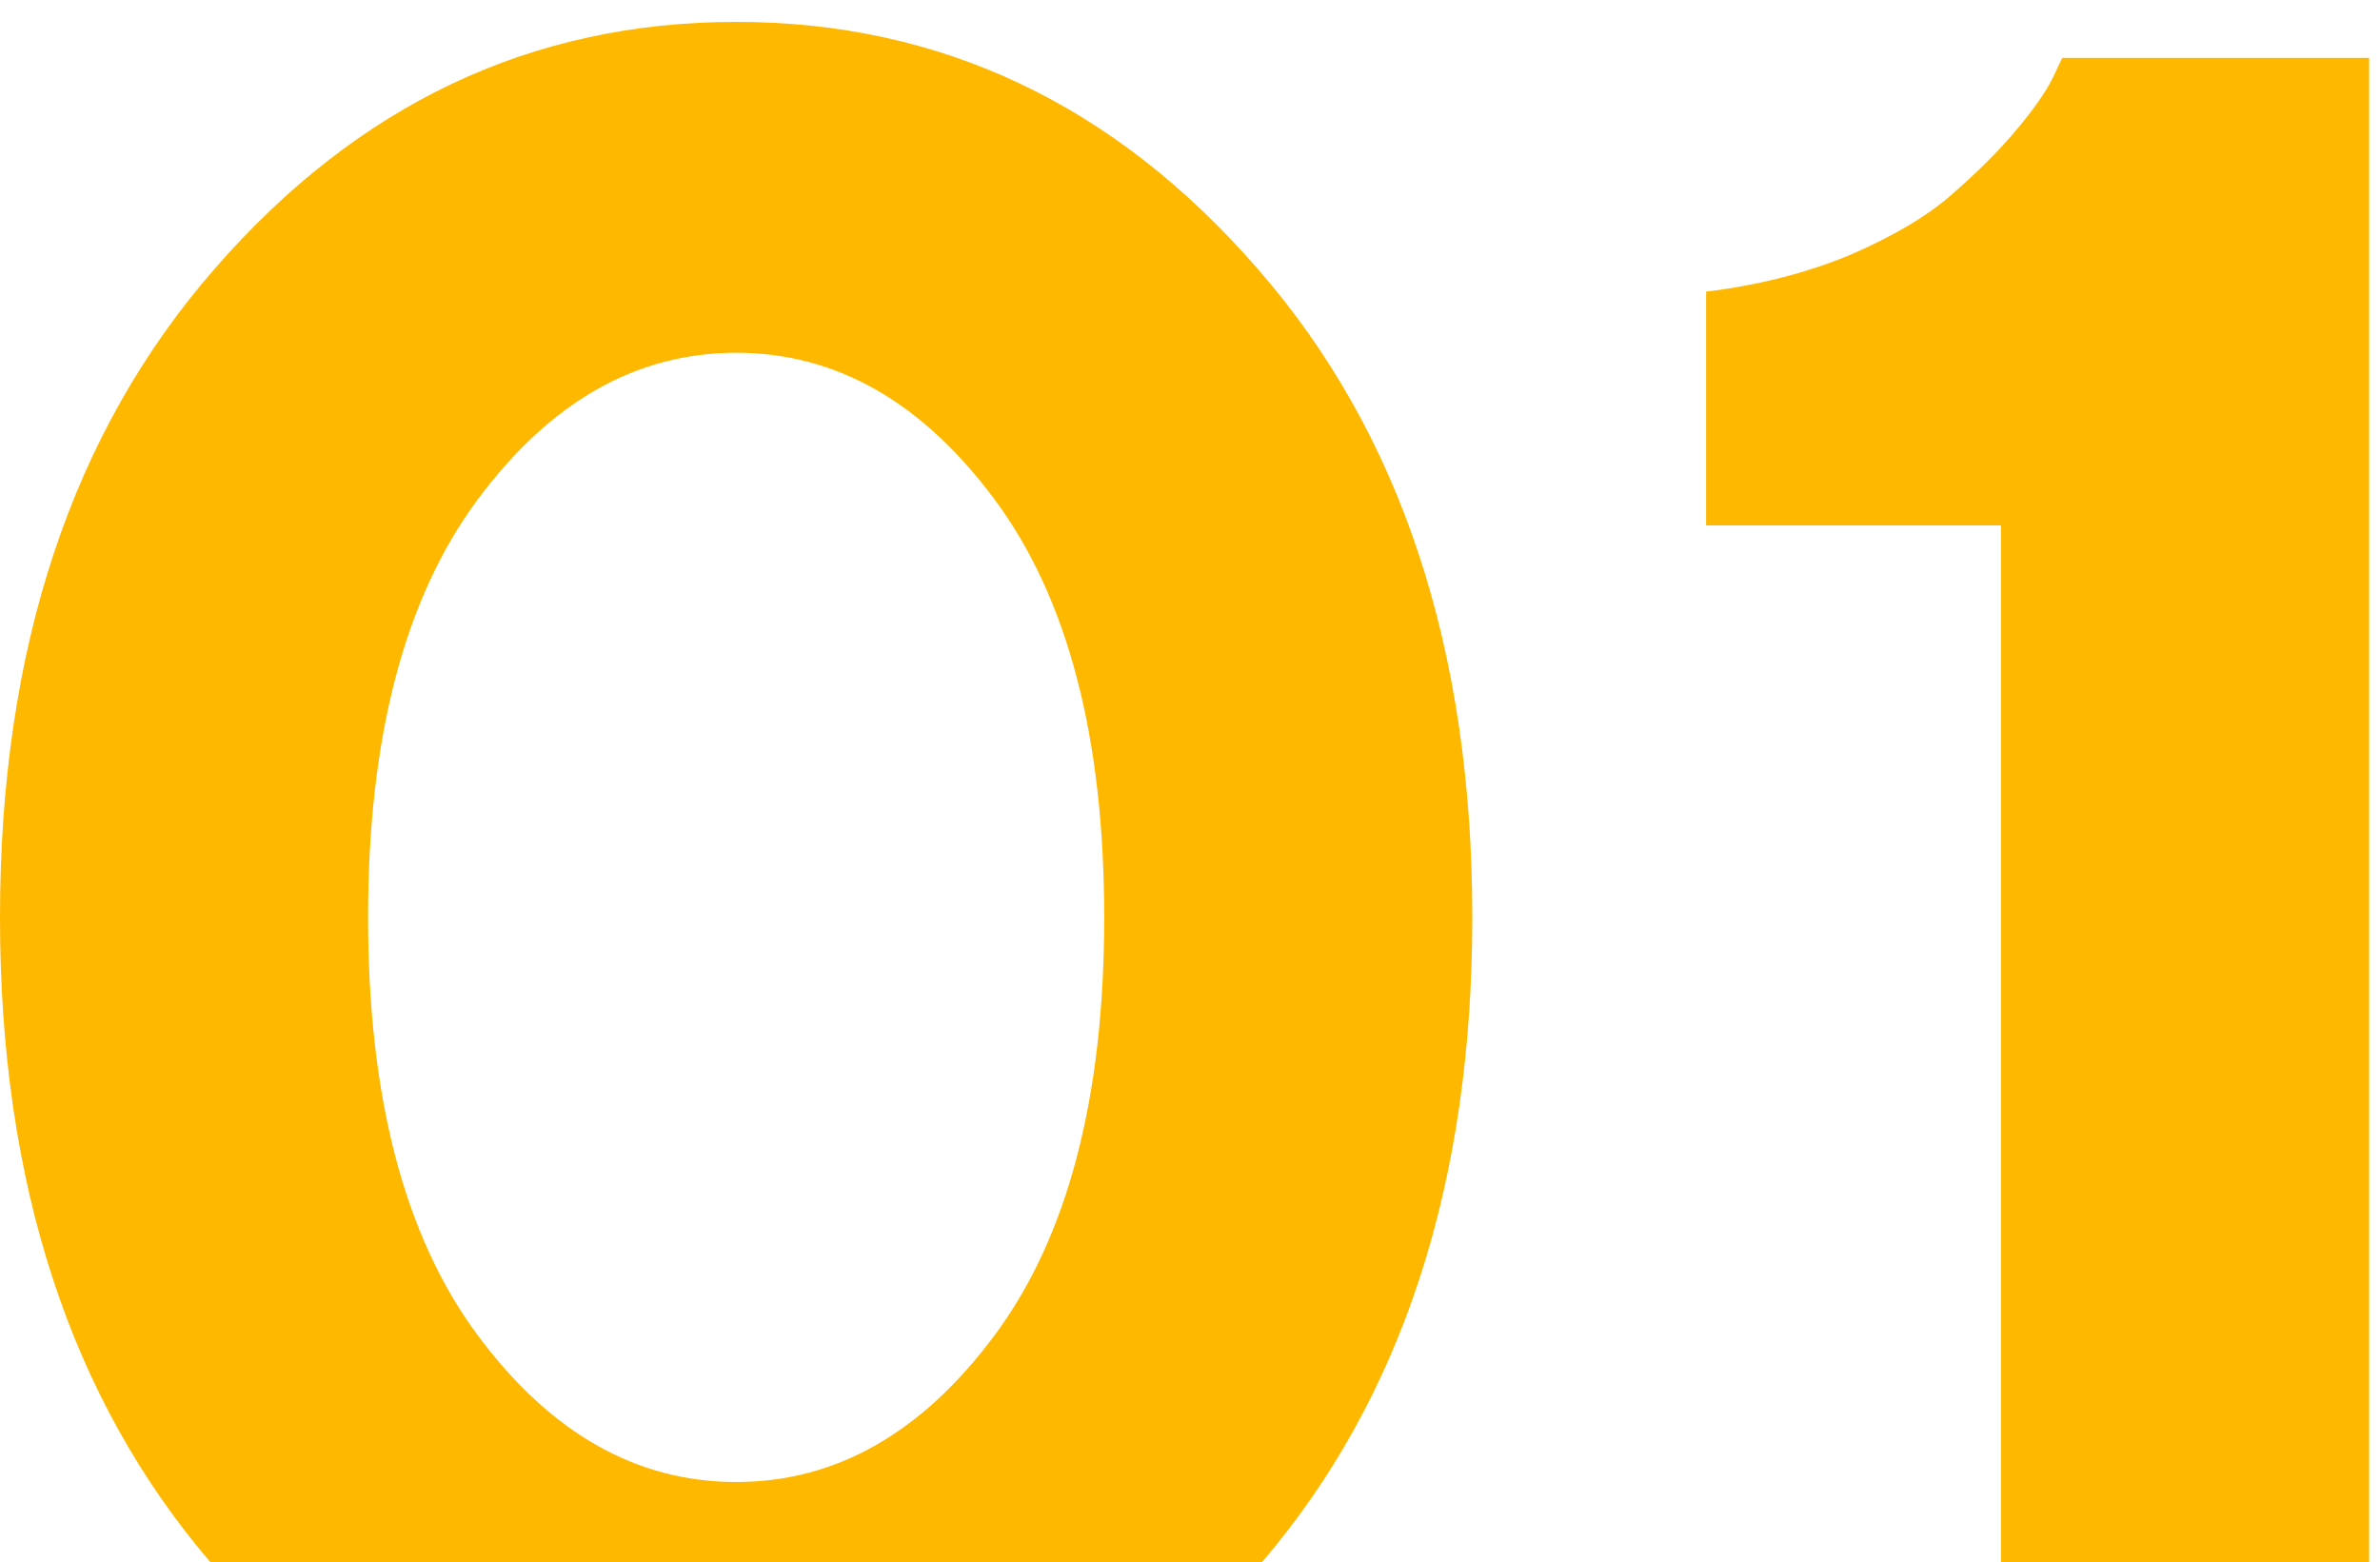 <?xml version="1.0" encoding="UTF-8"?> <svg xmlns="http://www.w3.org/2000/svg" width="99" height="65" viewBox="0 0 99 65" fill="none"> <path fill-rule="evenodd" clip-rule="evenodd" d="M15.311 38.166C15.311 30.685 16.824 24.9 19.849 20.81C22.875 16.721 26.466 14.676 30.622 14.676C34.778 14.676 38.368 16.721 41.394 20.81C44.42 24.9 45.932 30.685 45.932 38.166C45.932 45.647 44.42 51.432 41.394 55.521C38.368 59.611 34.778 61.656 30.622 61.656C26.466 61.656 22.875 59.611 19.849 55.521C16.824 51.432 15.311 45.647 15.311 38.166ZM61.243 38.166C61.243 26.994 58.268 18.001 52.316 11.185C46.365 4.336 39.133 0.911 30.622 0.911C22.11 0.911 14.879 4.336 8.927 11.185C2.976 18.001 0 26.994 0 38.166C0 49.231 2.919 58.175 8.758 65H52.486C58.324 58.175 61.243 49.231 61.243 38.166ZM98.548 65H83.237V21.858H70.969V12.132C73.163 11.866 75.174 11.351 77.003 10.586C78.832 9.788 80.245 8.941 81.242 8.043C82.273 7.145 83.137 6.281 83.836 5.45C84.567 4.585 85.082 3.854 85.382 3.255L85.781 2.407H98.548V65Z" fill="#FFB800"></path> </svg> 